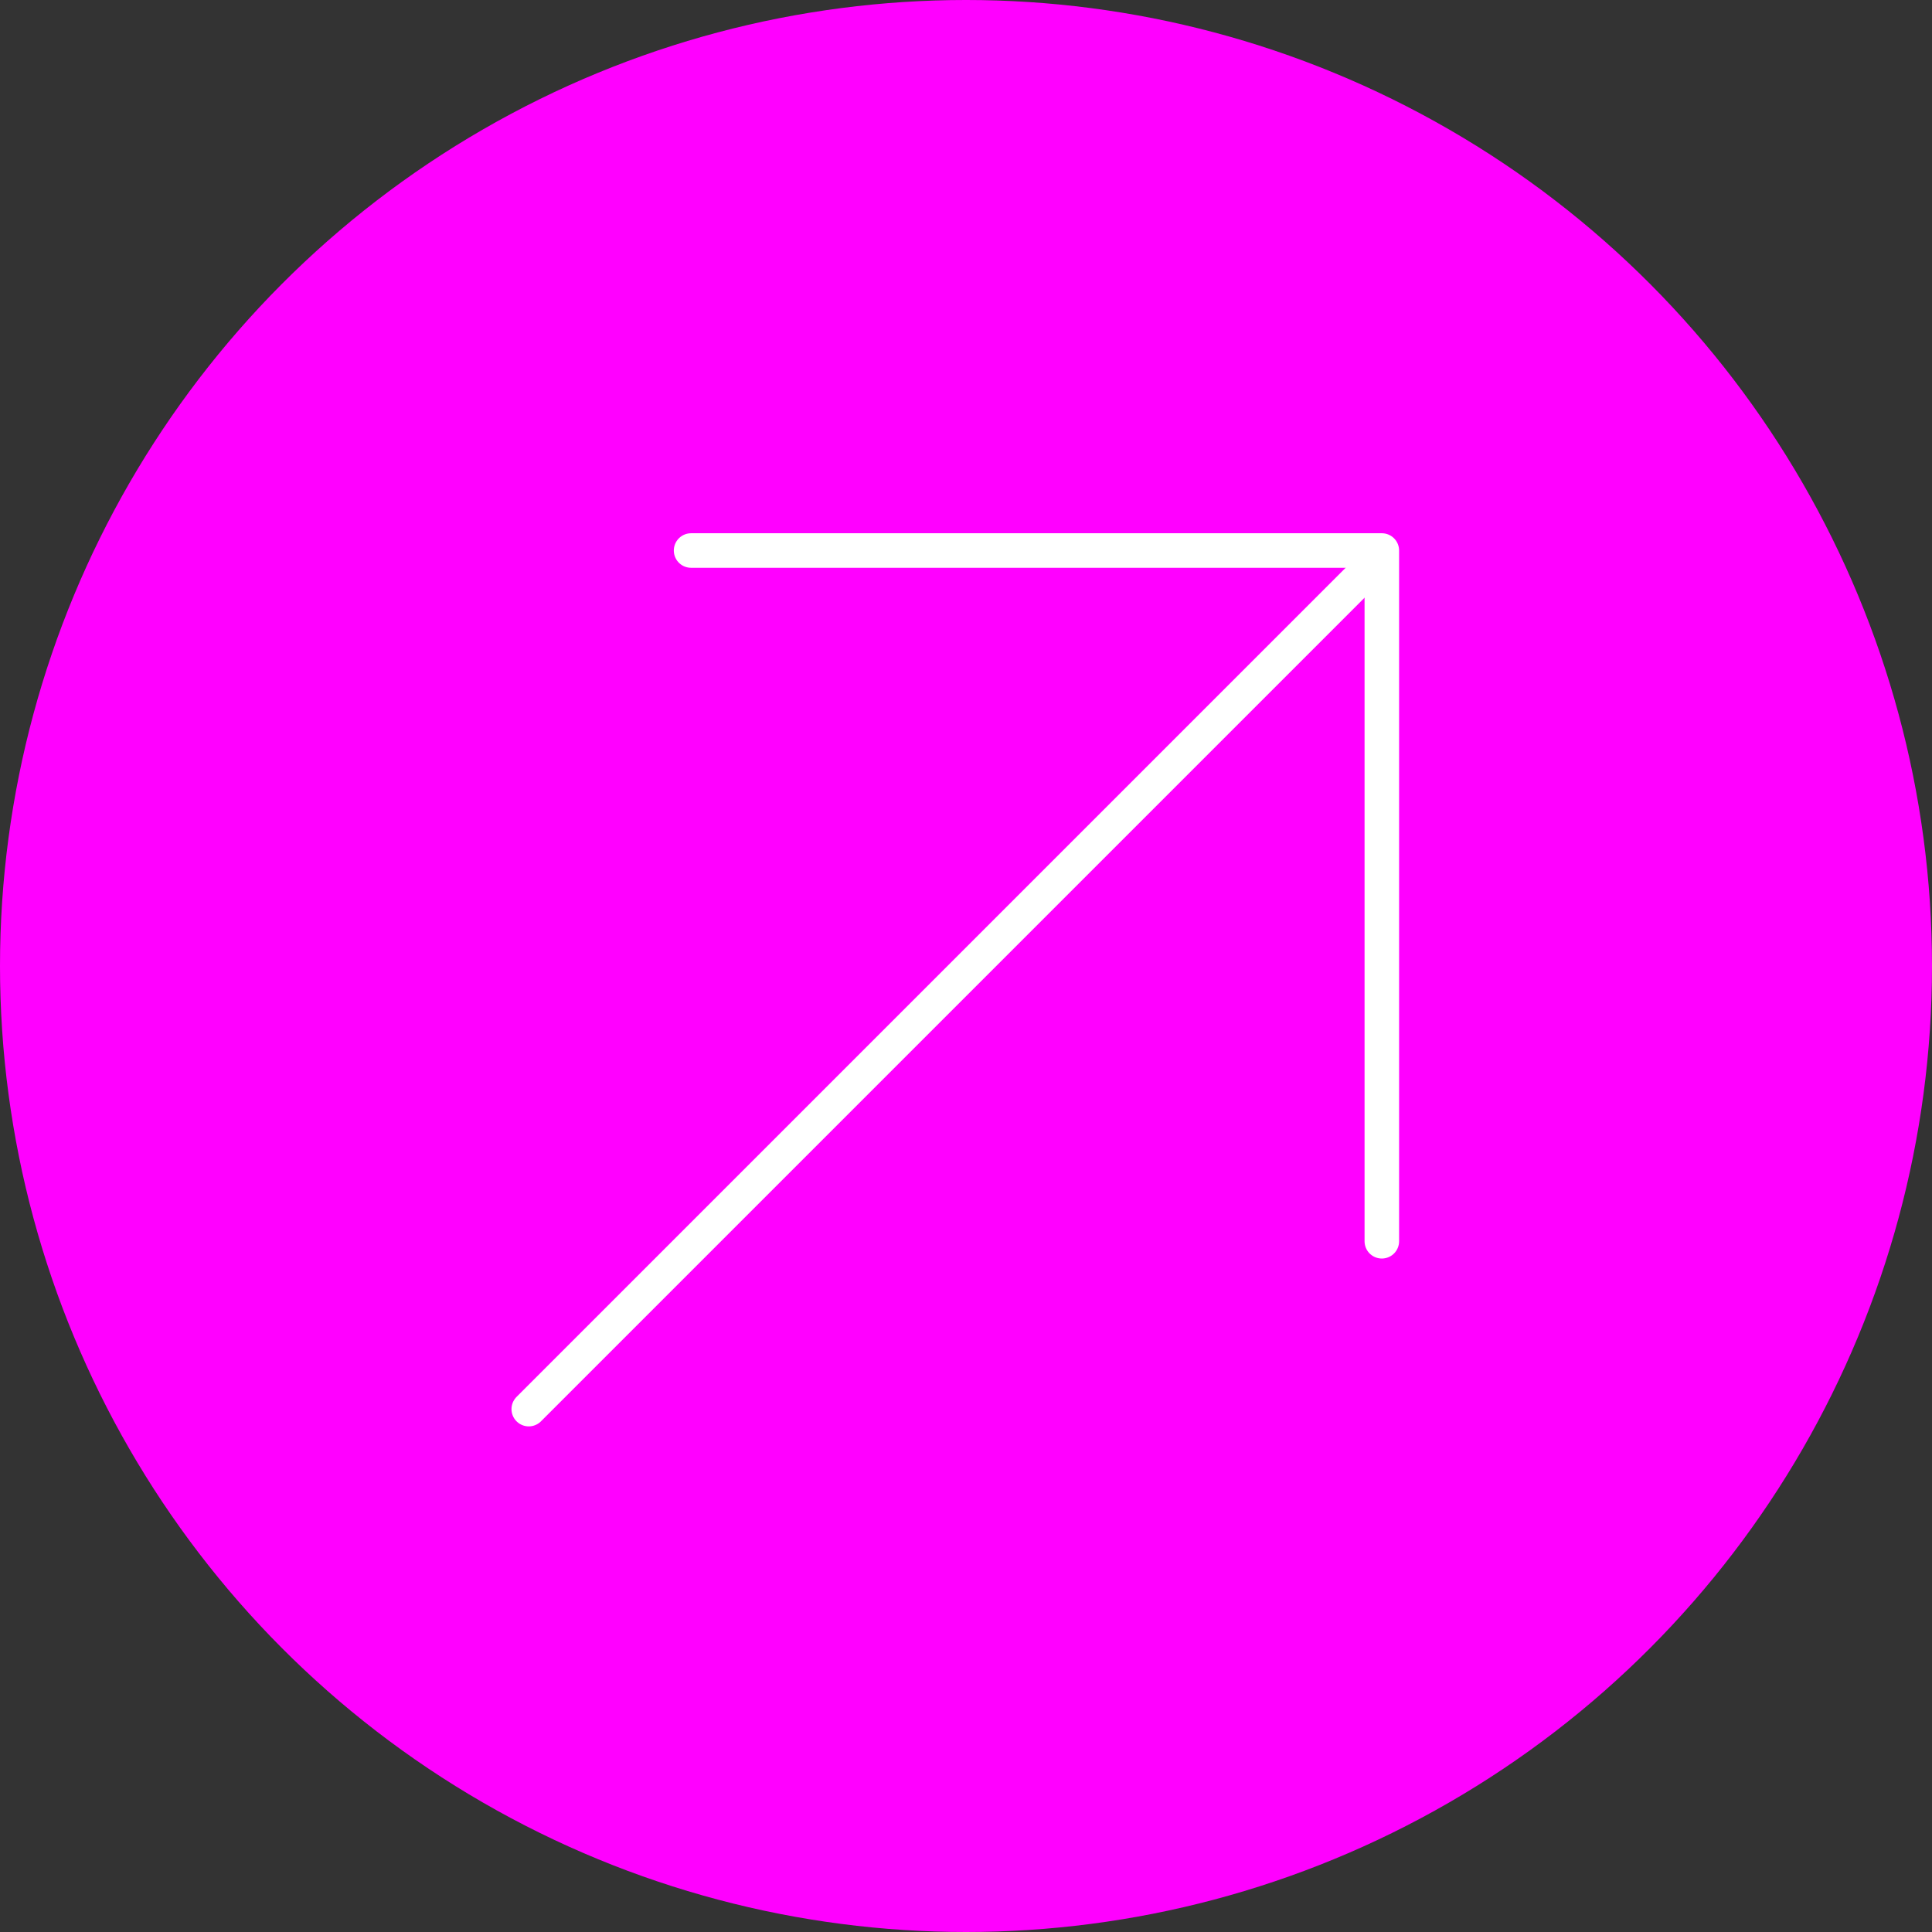 <?xml version="1.0" encoding="UTF-8"?><svg id="Layer_2" xmlns="http://www.w3.org/2000/svg" viewBox="0 0 55.94 55.94"><rect x="0" y="0" width="55.94" height="55.94" fill="#333333" stroke="none"/><defs><style>.cls-1{fill:none;stroke:#fff;stroke-linecap:round;stroke-linejoin:round;}.cls-2{fill:#f0f;stroke-width:0px;}</style></defs><g id="Layer_1-2"><circle class="cls-2" cx="27.97" cy="27.97" r="27.97"/><line class="cls-1" x1="39.38" y1="16.73" x2="15.31" y2="40.8"/><polyline class="cls-1" points="20.01 15.94 40.01 15.94 40.01 35.94"/></g></svg>